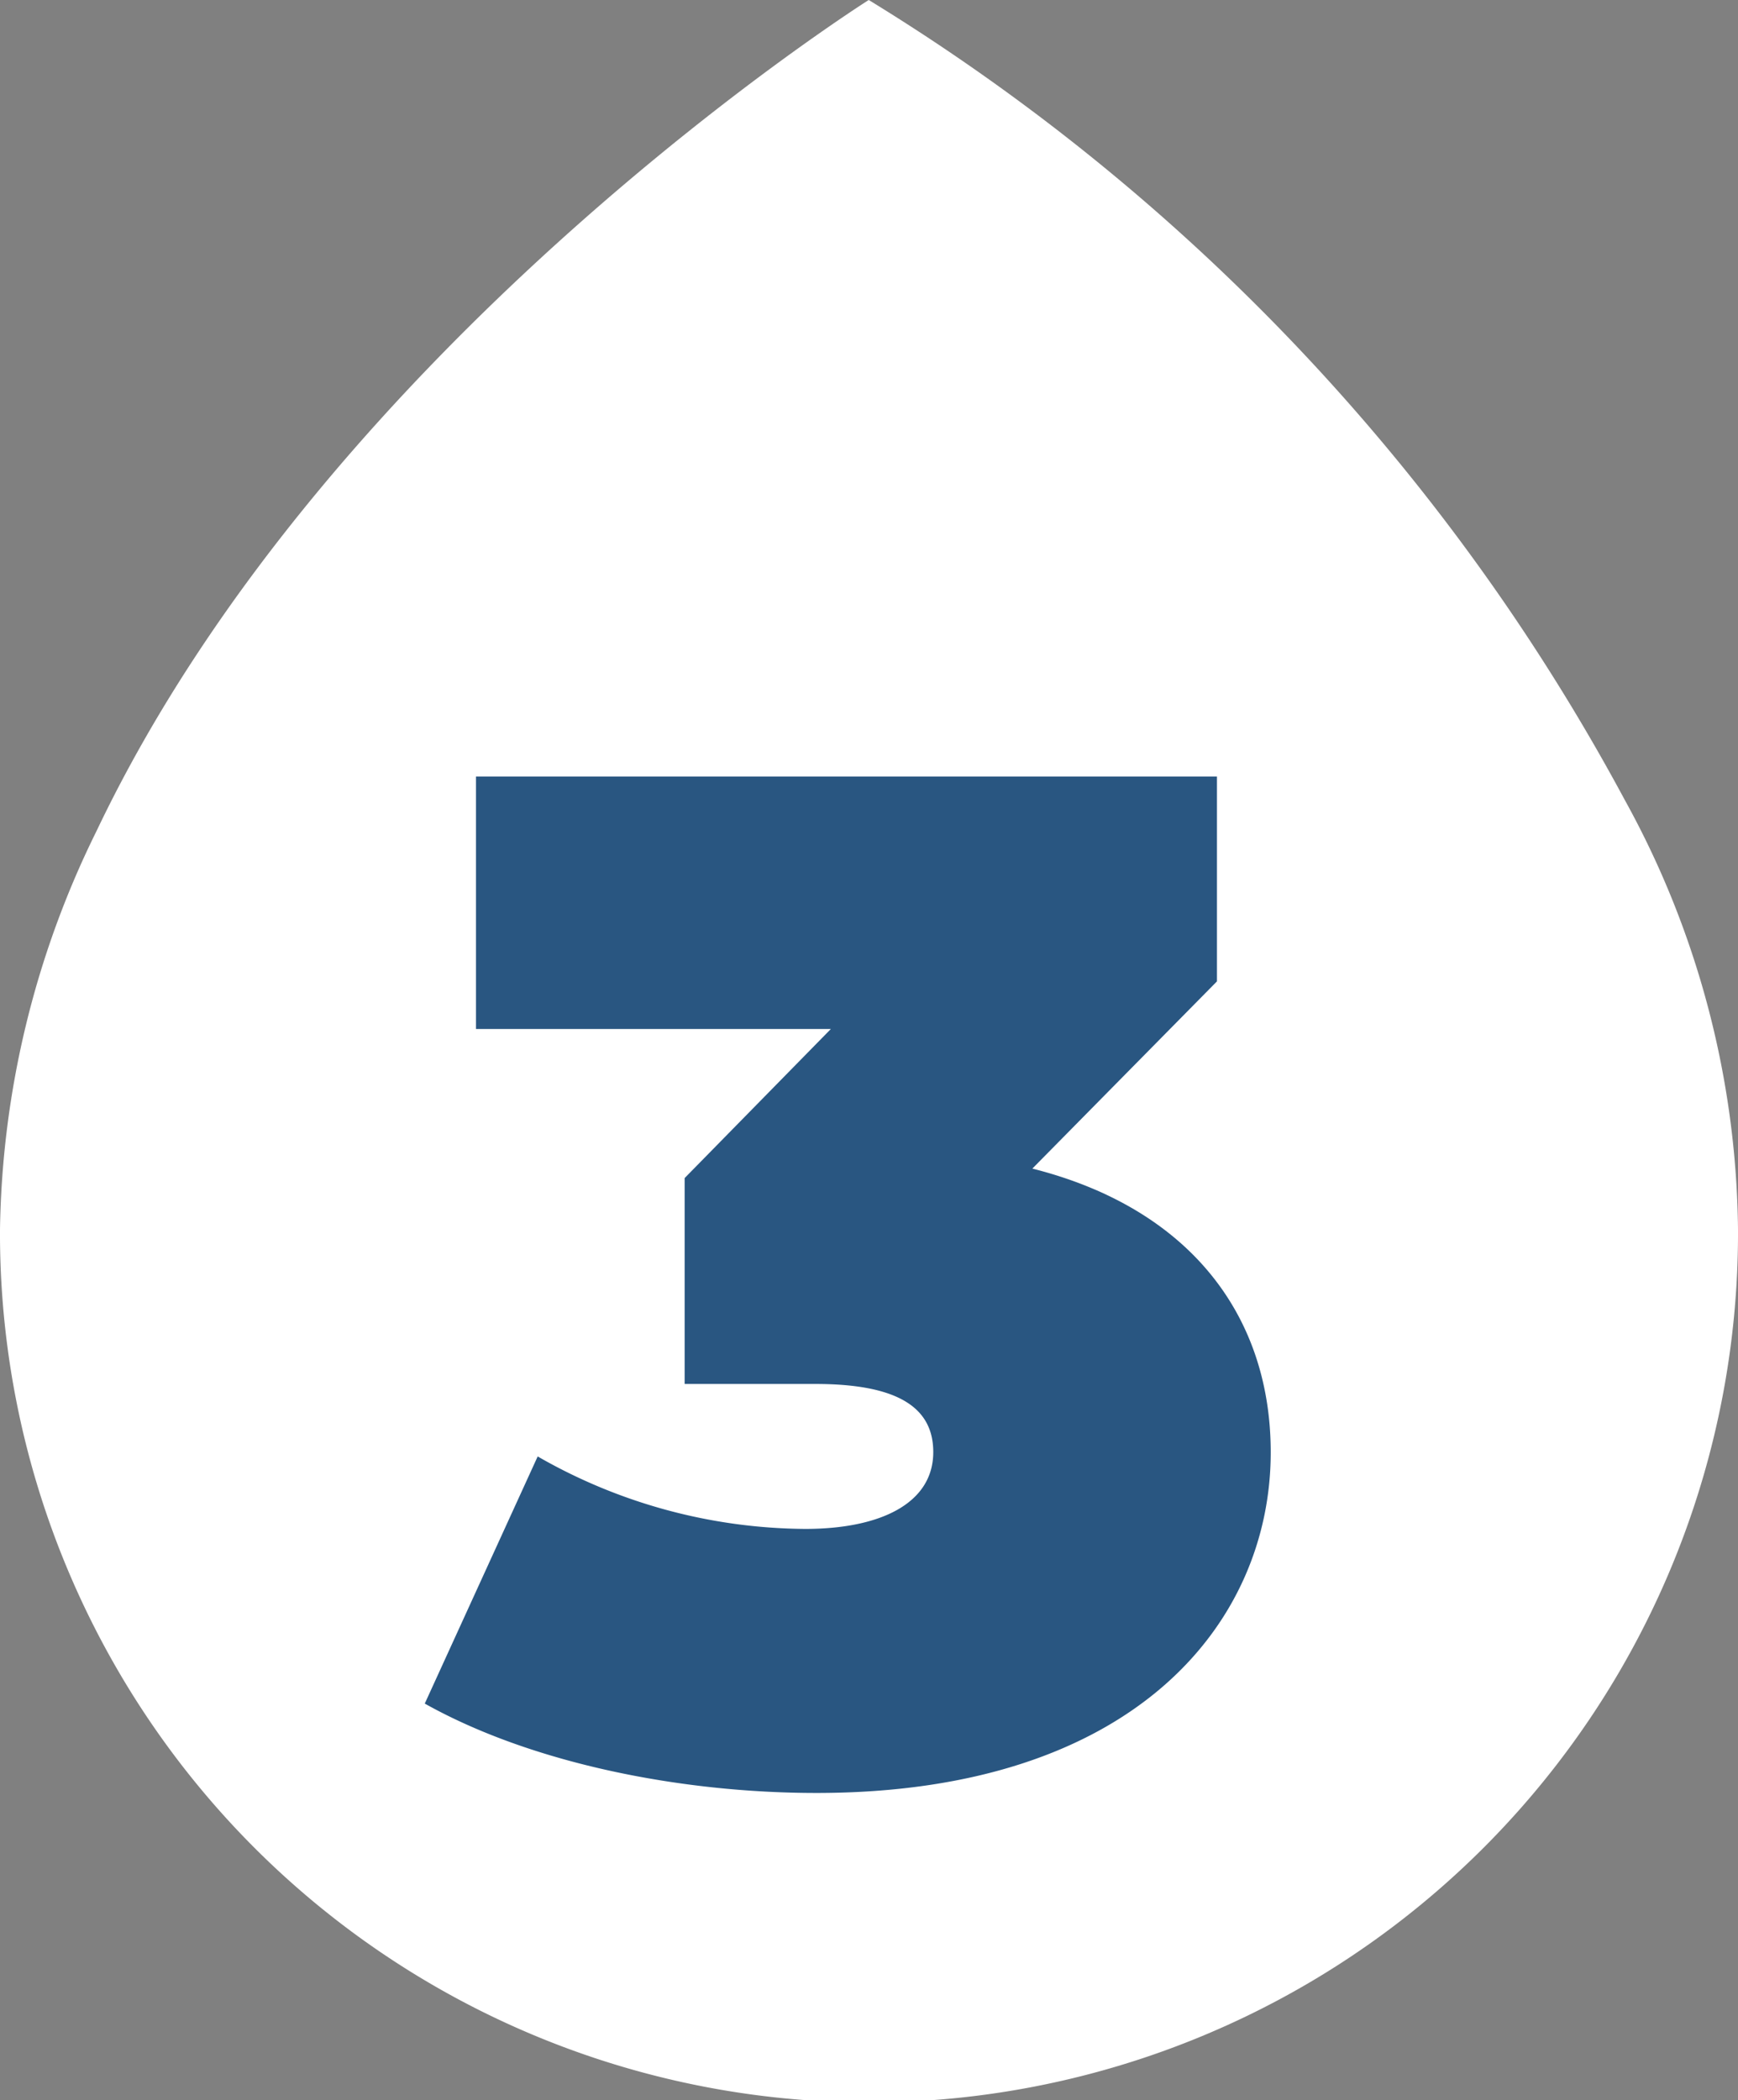 <svg xmlns="http://www.w3.org/2000/svg" viewBox="0 0 67.88 82.01"><rect x="0" y="0" width="67.88" height="82.01" fill="#808080" stroke="none"/><defs><style>.cls-1{fill:#fff;}.cls-2{fill:#295681;}</style></defs><g id="Layer_2" data-name="Layer 2"><g id="Text_boxes" data-name="Text boxes"><path id="Path_13" data-name="Path 13" class="cls-1" d="M33.93,0S12.9,13.27,3.77,32.45A36.25,36.25,0,0,0,0,48a33.94,33.94,0,0,0,67.88.31V48a35.35,35.35,0,0,0-4.42-16.76A82.31,82.31,0,0,0,33.93,0Z"/><path class="cls-2" d="M49.63,56.71c0,6.65-5.32,13.3-17.74,13.3-5.32,0-11.14-1.16-15.3-3.49L21,56.87A21.22,21.22,0,0,0,31.45,59.7c2.94,0,5-1,5-3,0-1.67-1.27-2.66-4.6-2.66H26.74V46l5.71-5.82H18.59V30.32H47.53v8l-7.21,7.31C46.42,47.17,49.63,51.33,49.63,56.71Z"/></g></g></svg>